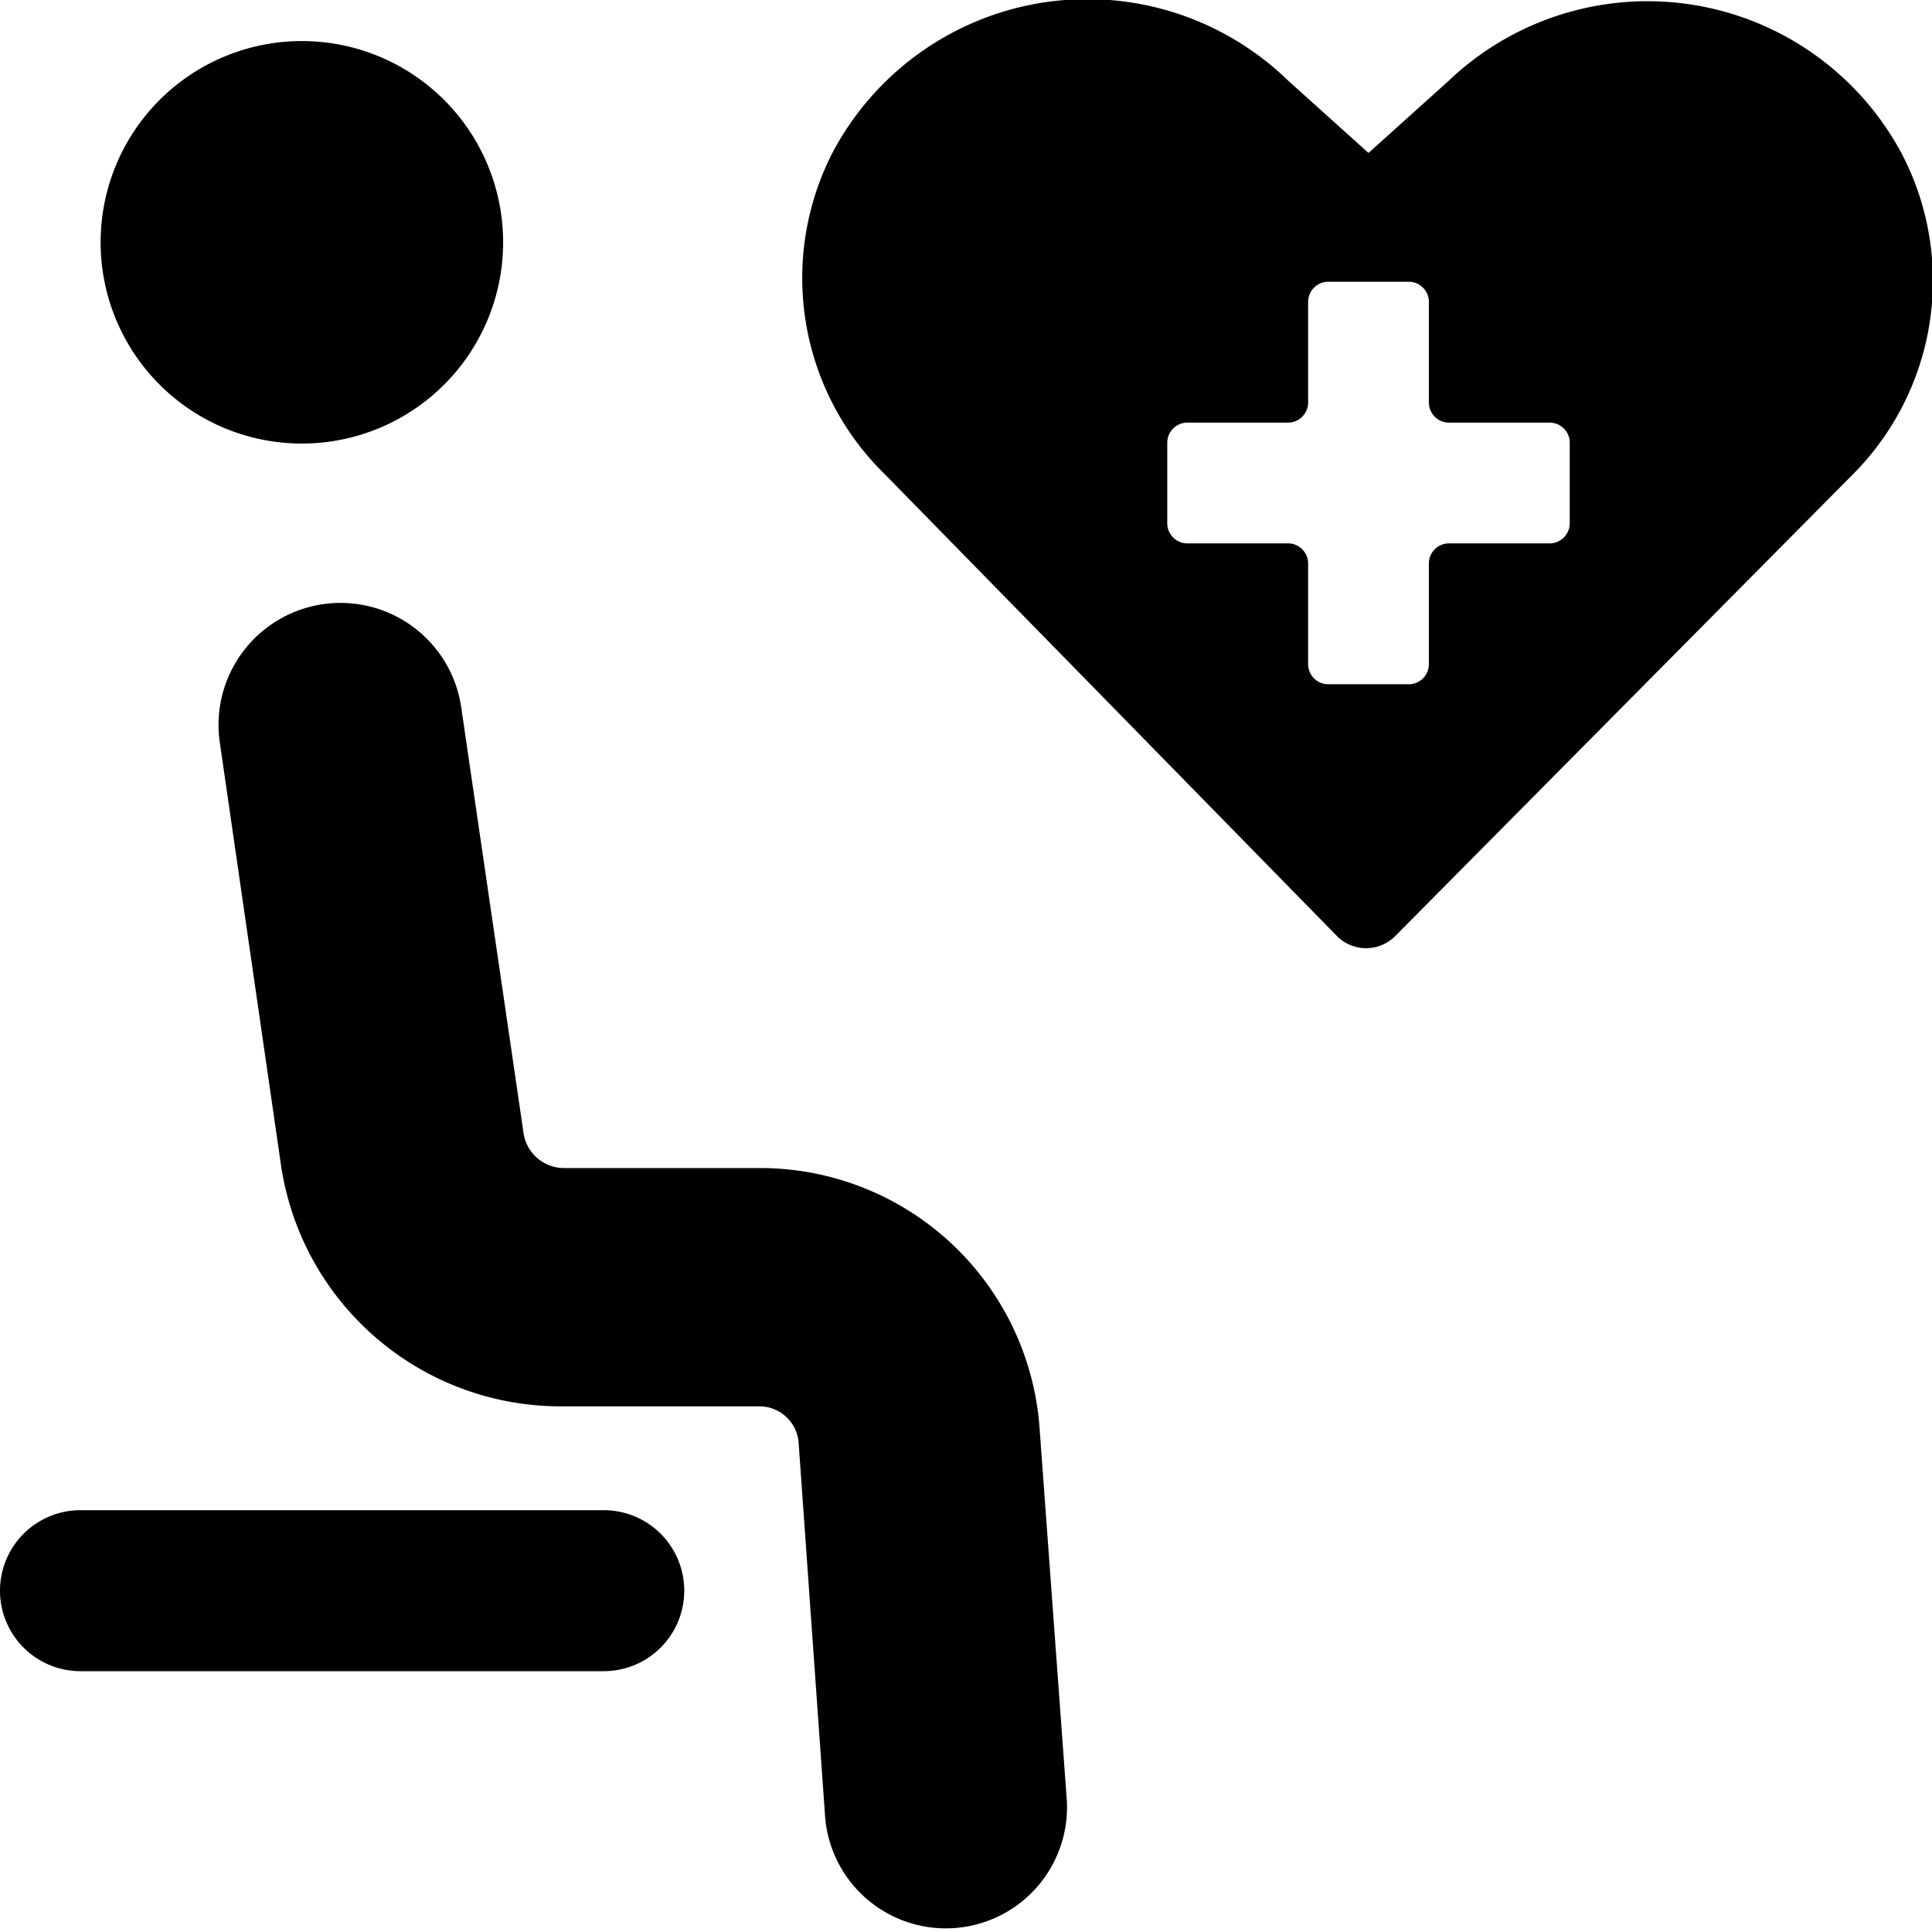<svg xmlns="http://www.w3.org/2000/svg" viewBox="0 0 24 24"><g><path d="M1.25 3.01a2.5 2.5 0 1 0 5 0 2.5 2.5 0 1 0 -5 0" fill="#000000" stroke-width="1"></path><path d="M12.91 17.69a3.48 3.48 0 0 0 -3.49 -3.18H7a0.51 0.51 0 0 1 -0.5 -0.46l-0.77 -5.26a1.5 1.5 0 1 0 -3 0.43l0.76 5.25a3.51 3.51 0 0 0 3.47 3h2.46a0.49 0.49 0 0 1 0.5 0.44l0.33 4.66a1.5 1.5 0 1 0 3 -0.24Z" fill="#000000" stroke-width="1"></path><path d="M7.5 18.76H1a1 1 0 0 0 0 2h6.5a1 1 0 0 0 0 -2Z" fill="#000000" stroke-width="1"></path><path d="M23.63 1.92A3.58 3.58 0 0 0 18 1l-1 0.9 -1 -0.9a3.58 3.58 0 0 0 -5.66 0.9 3.41 3.41 0 0 0 0.66 4l5.61 5.73a0.51 0.51 0 0 0 0.72 0L23 5.91a3.41 3.41 0 0 0 0.63 -3.99ZM19.5 6.5a0.25 0.25 0 0 1 -0.25 0.25H18a0.25 0.25 0 0 0 -0.25 0.25v1.25a0.25 0.25 0 0 1 -0.25 0.25h-1a0.25 0.25 0 0 1 -0.25 -0.25V7a0.25 0.25 0 0 0 -0.25 -0.25h-1.25a0.25 0.25 0 0 1 -0.25 -0.25v-1a0.25 0.25 0 0 1 0.25 -0.25H16a0.25 0.25 0 0 0 0.25 -0.25V3.75a0.25 0.25 0 0 1 0.25 -0.25h1a0.25 0.25 0 0 1 0.25 0.25V5a0.25 0.25 0 0 0 0.25 0.25h1.25a0.25 0.25 0 0 1 0.25 0.25Z" fill="#000000" stroke-width="1"></path></g></svg>